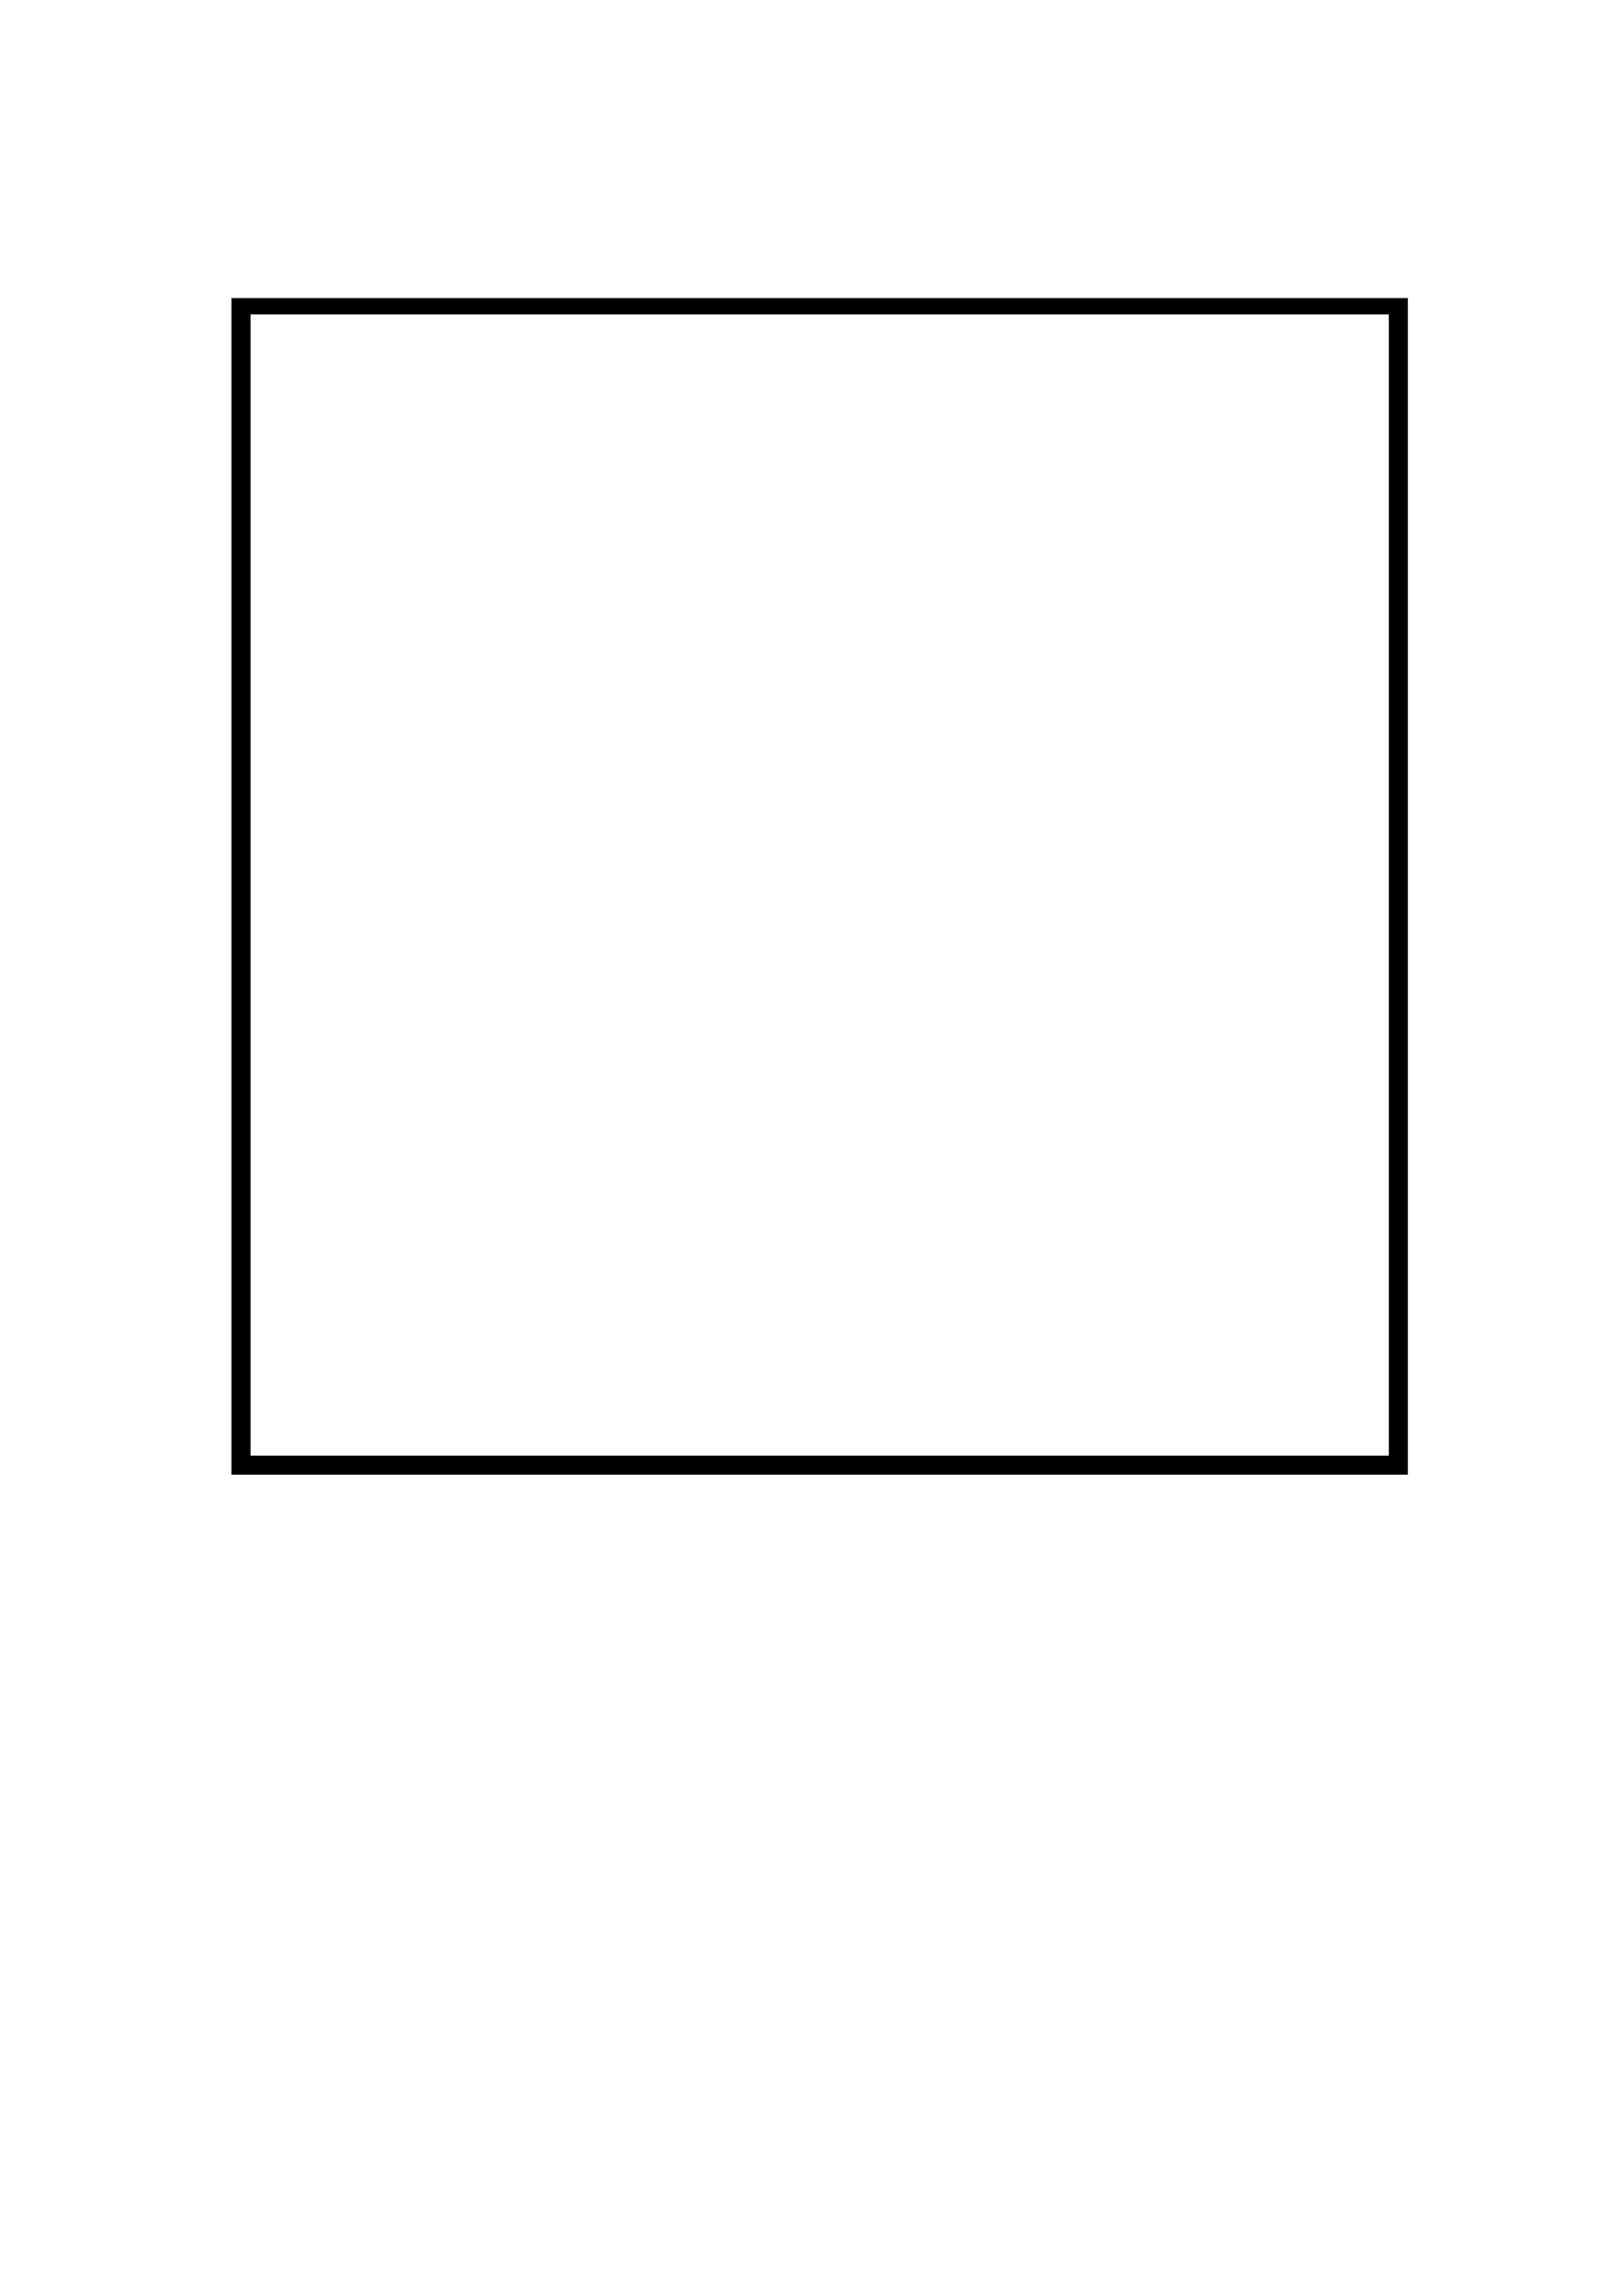 <?xml version="1.0" encoding="UTF-8" standalone="yes"?>
<svg version="1.0" xmlns="http://www.w3.org/2000/svg" width="595.3" height="841.9" viewBox="0 0 596 842" preserveAspectRatio="xMidYMid meet">
  <g transform="translate(0,842) scale(0.1,-0.1)" fill="#000000" stroke="none">
    <path d="M850 5170 l0 -2160 2160 0 2160 0 0 2160 0 2160 -2160 0 -2160 0 0
-2160z m4250 5 l0 -2095 -2090 0 -2090 0 0 2095 0 2095 2090 0 2090 0 0 -2095z"/>
  </g>
</svg>